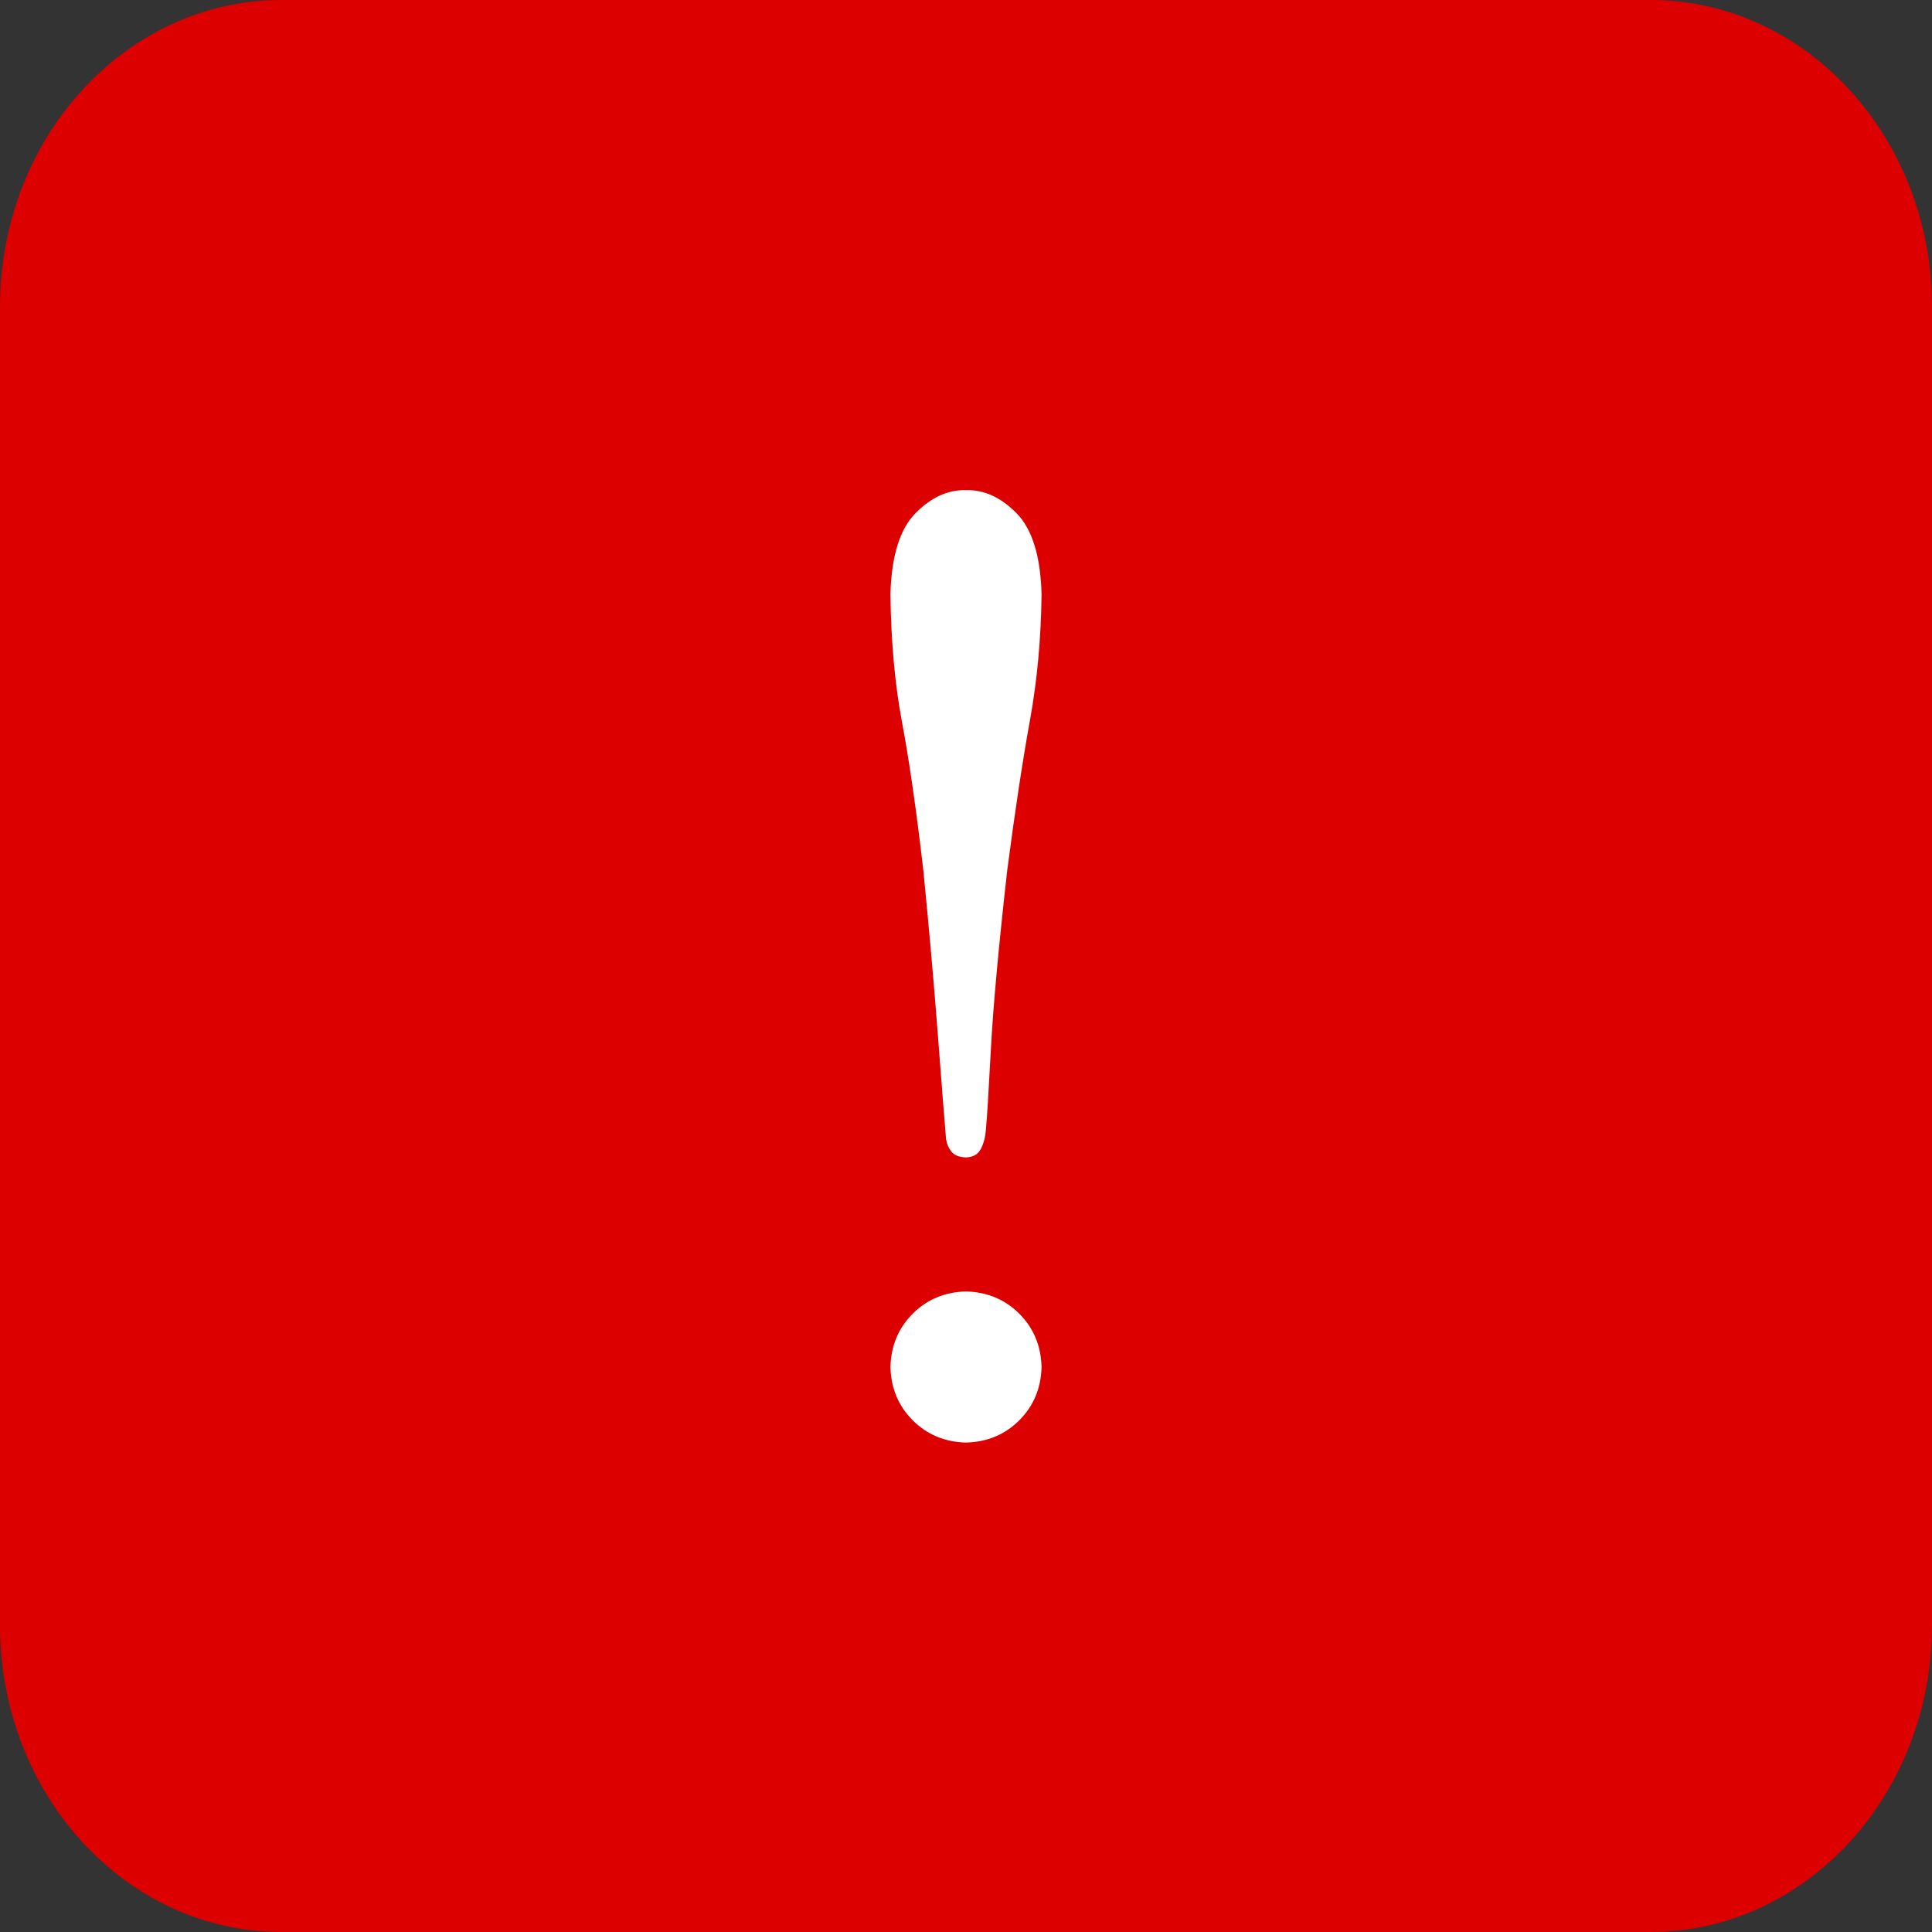 <?xml version="1.0" encoding="UTF-8" standalone="no"?>
<!-- Generator: Adobe Illustrator 13.0.1, SVG Export Plug-In . SVG Version: 6.00 Build 14948)  -->

<svg
   xmlns:dc="http://purl.org/dc/elements/1.1/"
   xmlns:cc="http://creativecommons.org/ns#"
   xmlns:rdf="http://www.w3.org/1999/02/22-rdf-syntax-ns#"
   xmlns:svg="http://www.w3.org/2000/svg"
   xmlns="http://www.w3.org/2000/svg"
   xmlns:sodipodi="http://sodipodi.sourceforge.net/DTD/sodipodi-0.dtd"
   xmlns:inkscape="http://www.inkscape.org/namespaces/inkscape"
   version="1.1"
   id="Layer_1"
   x="0px"
   y="0px"
   width="1000"
   height="1000"
   viewBox="5.7 51.712 1000 1000"
   enable-background="new 5.7 51.712 219.6 201.6"
   xml:space="preserve"
   inkscape:version="0.48.4 r9939"
   sodipodi:docname="অ_(Bengali_Letter_A).svg"><rect x="5.7" y="51.712" width="1000" height="1000" fill="#333333" stroke="none"/><title
   id="title3762">Exclamation mark</title><defs
   id="defs3007" /><sodipodi:namedview
   pagecolor="#ffffff"
   bordercolor="#666666"
   borderopacity="1"
   objecttolerance="10"
   gridtolerance="10"
   guidetolerance="10"
   inkscape:pageopacity="0"
   inkscape:pageshadow="2"
   inkscape:window-width="1366"
   inkscape:window-height="706"
   id="namedview3005"
   showgrid="false"
   inkscape:zoom="0.32656155"
   inkscape:cx="500"
   inkscape:cy="535.59943"
   inkscape:window-x="-8"
   inkscape:window-y="-8"
   inkscape:window-maximized="1"
   inkscape:current-layer="Layer_1"
   inkscape:snap-bbox="false" />
<path
   d="M 1005.7,210.442 C 1005.7,122.778 940.459,51.712 859.98,51.712 H 151.419 C 70.941,51.712 5.7,122.778 5.7,210.442 v 682.54 c 0,87.664 65.241,158.73 145.719,158.73 h 708.561 c 80.478,0 145.72,-71.066 145.72,-158.73 V 210.442 z"
   id="path2999"
   inkscape:connector-curvature="0"
   style="fill:#dc0000;fill-opacity:1" />
<g
   id="g3001"
   transform="translate(0,798.4)">
	
</g>
<g
   style="font-size:738px;font-style:normal;font-variant:normal;font-weight:normal;font-stretch:normal;text-align:center;line-height:125%;letter-spacing:0px;word-spacing:0px;writing-mode:lr-tb;text-anchor:middle;fill:#ffffff;fill-opacity:1;stroke:none;font-family:Linux Libertine O;-inkscape-font-specification:Linux Libertine O"
   id="text2985"><path
     d="m 505.7,305.408 c -9.379,-0.246 -18.112,3.752 -26.199,11.992 -8.087,8.241 -12.392,22.202 -12.915,41.881 0.292,24.477 2.291,46.555 5.996,66.235 3.705,19.68 7.364,45.079 10.978,76.198 2.983,30.027 5.504,58.532 7.564,85.515 2.06,26.983 3.475,44.971 4.243,53.966 0.292,2.337 1.184,4.49 2.675,6.457 1.491,1.968 4.043,3.014 7.657,3.136 3.613,-0.107 6.165,-1.553 7.657,-4.336 1.491,-2.783 2.383,-6.257 2.675,-10.424 0.516,-5.135 1.365,-18.849 2.546,-41.143 1.181,-22.293 4.022,-53.35 8.524,-93.171 4.031,-30.703 7.924,-56.379 11.679,-77.028 3.754,-20.648 5.765,-42.449 6.033,-65.404 -0.523,-19.679 -4.828,-33.64 -12.915,-41.881 -8.087,-8.24 -16.82,-12.238 -26.199,-11.992 z m -39.113,453.864 c 0.292,10.993 4.136,20.187 11.531,27.582 7.395,7.395 16.589,11.239 27.582,11.531 10.993,-0.292 20.187,-4.136 27.582,-11.531 7.395,-7.395 11.239,-16.589 11.531,-27.582 -0.292,-10.993 -4.136,-20.187 -11.531,-27.582 -7.395,-7.395 -16.59,-11.239 -27.582,-11.531 -10.993,0.292 -20.187,4.136 -27.582,11.531 -7.395,7.395 -11.239,16.589 -11.531,27.582 z"
     style="font-family:Linux Libertine O;-inkscape-font-specification:Linux Libertine O"
     id="path3760" /></g></svg>
